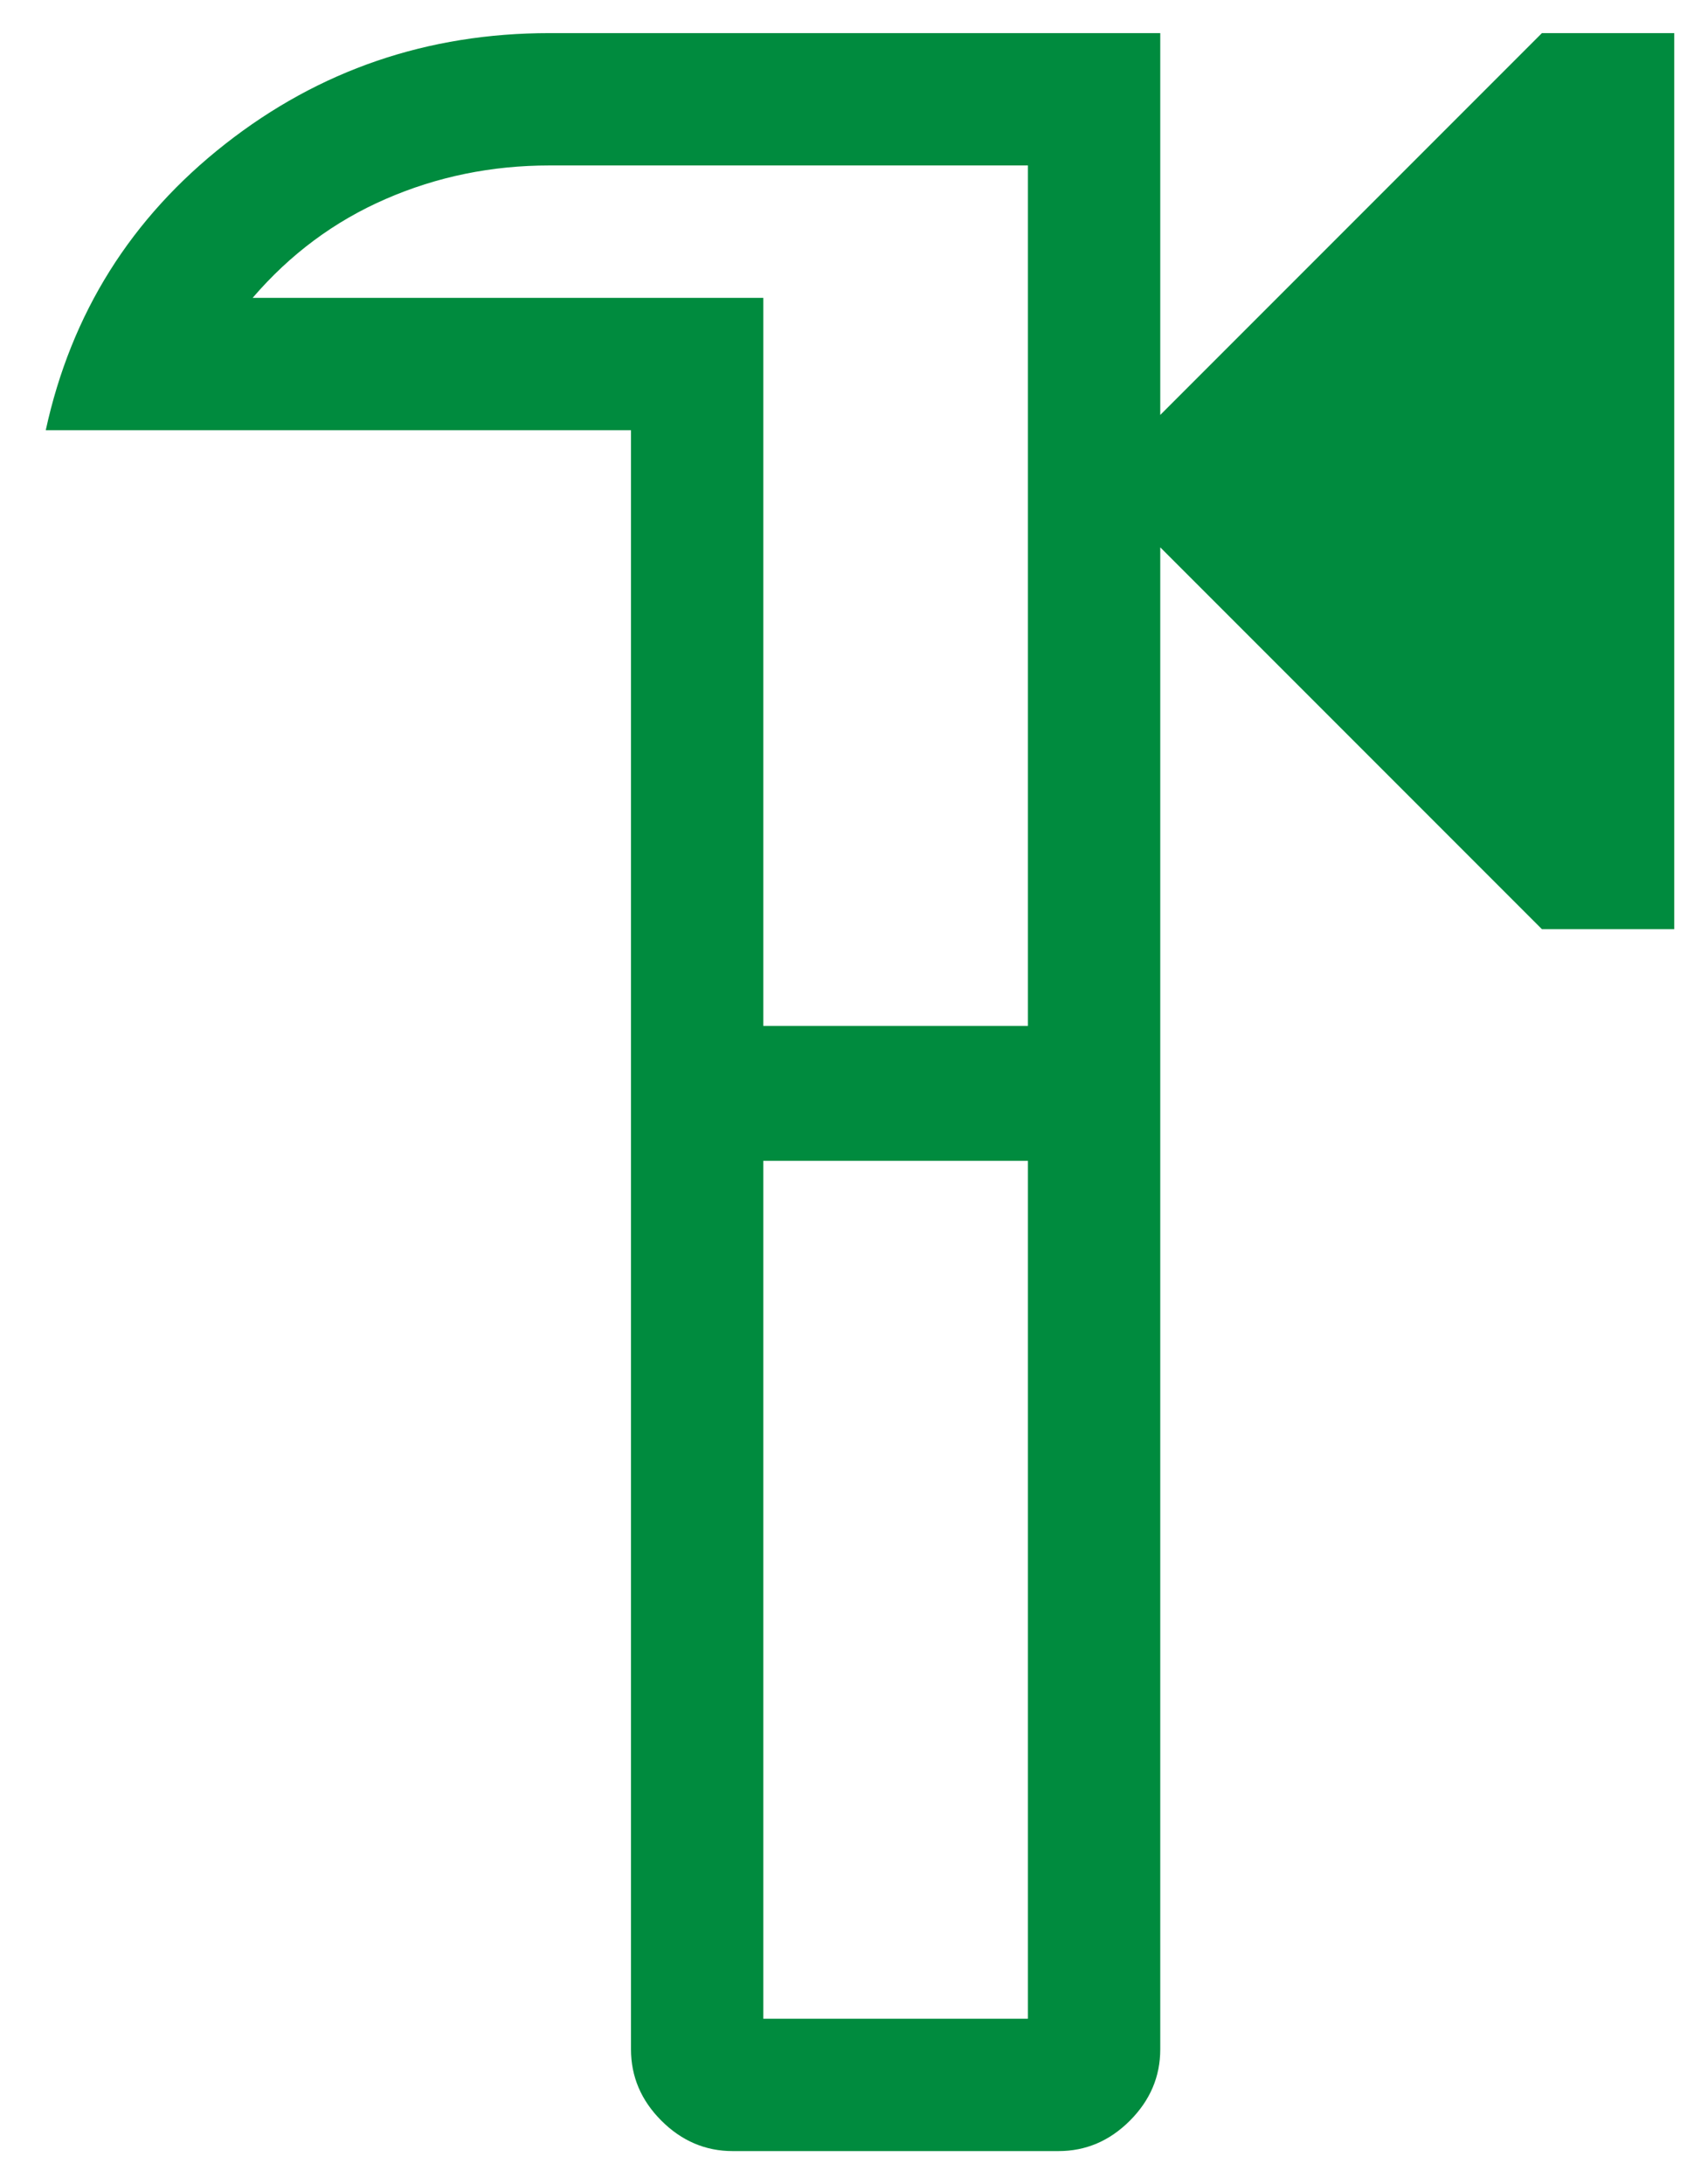 <svg width="34" height="44" viewBox="0 0 34 44" fill="none" xmlns="http://www.w3.org/2000/svg"><path d="M14.768 43.333C14.218 43.333 13.739 43.129 13.33 42.721C12.921 42.312 12.717 41.833 12.717 41.282V8.667H0.922C1.435 6.311 2.641 4.389 4.54 2.9C6.439 1.411 8.618 0.667 11.076 0.667H23.384V8.359L31.076 0.667H33.743V18.718H31.076L23.384 11.026V41.282C23.384 41.833 23.18 42.312 22.771 42.721C22.363 43.129 21.883 43.333 21.333 43.333H14.768ZM15.384 40.667H20.717V23.385H15.384V40.667ZM15.384 20.667H20.717V3.333H11.076C9.908 3.333 8.808 3.558 7.775 4.008C6.741 4.457 5.847 5.121 5.092 6H15.384V20.667Z" fill="#008B3E"></path></svg>